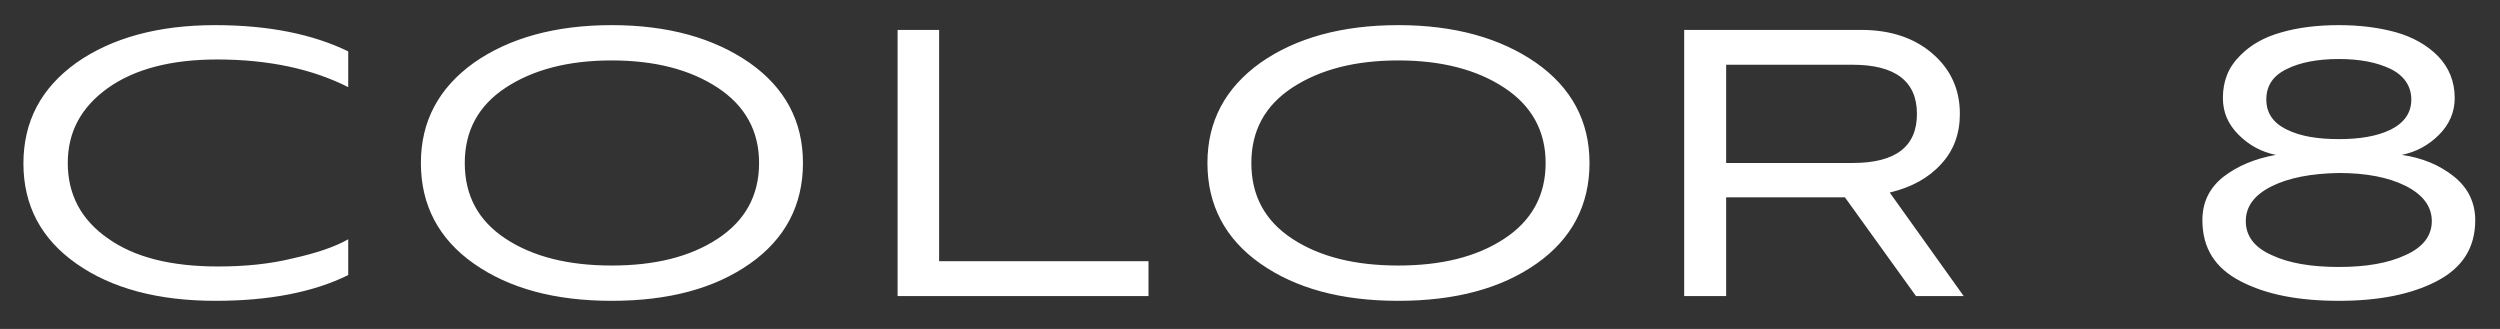 <?xml version="1.0" encoding="UTF-8"?> <svg xmlns="http://www.w3.org/2000/svg" width="76" height="10" viewBox="0 0 76 10" fill="none"><rect x="0" y="0" width="76" height="10" fill="#333333" stroke="none"/> <path d="M10.586 7.274C10.18 7.506 9.615 7.695 8.904 7.854C8.194 8.028 7.44 8.101 6.628 8.101C5.207 8.101 4.09 7.825 3.278 7.245C2.466 6.68 2.06 5.912 2.06 4.955C2.06 4.012 2.466 3.258 3.278 2.678C4.09 2.098 5.207 1.808 6.599 1.808C8.165 1.808 9.499 2.098 10.586 2.649V1.562C9.513 1.04 8.165 0.764 6.541 0.764C4.801 0.764 3.394 1.155 2.321 1.909C1.248 2.678 0.712 3.693 0.712 4.969C0.712 6.245 1.248 7.26 2.321 8.014C3.394 8.768 4.801 9.145 6.555 9.145C8.179 9.145 9.528 8.884 10.586 8.362V7.274ZM24.41 4.955C24.41 3.679 23.859 2.663 22.786 1.909C21.698 1.155 20.306 0.764 18.595 0.764C16.884 0.764 15.478 1.155 14.405 1.909C13.332 2.678 12.795 3.693 12.795 4.955C12.795 6.231 13.332 7.26 14.405 8.014C15.478 8.768 16.87 9.145 18.595 9.145C20.335 9.145 21.727 8.768 22.8 8.014C23.873 7.26 24.41 6.231 24.41 4.955ZM23.076 4.955C23.076 5.941 22.655 6.709 21.814 7.26C20.973 7.811 19.9 8.072 18.595 8.072C17.29 8.072 16.217 7.811 15.376 7.26C14.535 6.709 14.129 5.941 14.129 4.955C14.129 3.983 14.535 3.215 15.376 2.663C16.217 2.112 17.29 1.837 18.595 1.837C19.9 1.837 20.973 2.112 21.814 2.663C22.655 3.215 23.076 3.983 23.076 4.955ZM34.914 9V7.941H28.549V0.909H27.287V9H34.914ZM48.321 4.955C48.321 3.679 47.77 2.663 46.697 1.909C45.609 1.155 44.218 0.764 42.507 0.764C40.795 0.764 39.389 1.155 38.316 1.909C37.243 2.678 36.706 3.693 36.706 4.955C36.706 6.231 37.243 7.26 38.316 8.014C39.389 8.768 40.781 9.145 42.507 9.145C44.246 9.145 45.639 8.768 46.712 8.014C47.785 7.26 48.321 6.231 48.321 4.955ZM46.987 4.955C46.987 5.941 46.566 6.709 45.725 7.26C44.885 7.811 43.812 8.072 42.507 8.072C41.202 8.072 40.129 7.811 39.288 7.26C38.447 6.709 38.041 5.941 38.041 4.955C38.041 3.983 38.447 3.215 39.288 2.663C40.129 2.112 41.202 1.837 42.507 1.837C43.812 1.837 44.885 2.112 45.725 2.663C46.566 3.215 46.987 3.983 46.987 4.955ZM59.696 9L57.448 5.854C58.115 5.694 58.637 5.404 59.014 4.984C59.391 4.577 59.58 4.07 59.58 3.461C59.58 2.721 59.304 2.112 58.753 1.634C58.202 1.155 57.477 0.909 56.578 0.909H51.199V9H52.475V5.998H56.085L58.246 9H59.696ZM56.317 1.968C57.622 1.968 58.275 2.475 58.275 3.461C58.275 4.462 57.622 4.955 56.317 4.955H52.475V1.968H56.317ZM73.014 4.708C73.449 4.621 73.826 4.418 74.145 4.099C74.464 3.78 74.623 3.403 74.623 2.982C74.623 2.475 74.449 2.054 74.116 1.706C73.768 1.359 73.347 1.127 72.84 0.982C72.318 0.837 71.738 0.764 71.1 0.764C70.447 0.764 69.867 0.837 69.36 0.982C68.838 1.127 68.417 1.359 68.084 1.706C67.736 2.054 67.576 2.475 67.576 2.982C67.576 3.417 67.736 3.78 68.055 4.099C68.374 4.418 68.751 4.621 69.186 4.708C68.548 4.824 68.026 5.042 67.591 5.375C67.156 5.723 66.953 6.158 66.953 6.694C66.953 7.535 67.33 8.145 68.113 8.55C68.896 8.957 69.882 9.145 71.1 9.145C72.289 9.145 73.289 8.957 74.072 8.55C74.855 8.145 75.247 7.535 75.247 6.694C75.247 6.158 75.029 5.708 74.594 5.361C74.159 5.013 73.623 4.795 73.014 4.708ZM73.927 6.723C73.927 7.173 73.652 7.521 73.13 7.753C72.608 8 71.926 8.116 71.1 8.116C70.259 8.116 69.577 8 69.055 7.753C68.533 7.521 68.272 7.173 68.272 6.723C68.272 6.274 68.533 5.926 69.055 5.665C69.577 5.404 70.259 5.274 71.1 5.259C71.926 5.259 72.608 5.389 73.13 5.651C73.652 5.912 73.927 6.274 73.927 6.723ZM73.304 3.026C73.304 3.432 73.086 3.736 72.68 3.939C72.26 4.143 71.738 4.229 71.1 4.229C70.462 4.229 69.925 4.143 69.519 3.939C69.099 3.736 68.896 3.432 68.896 3.026C68.896 2.606 69.099 2.301 69.519 2.098C69.925 1.895 70.462 1.794 71.1 1.794C71.738 1.794 72.26 1.895 72.68 2.098C73.086 2.301 73.304 2.62 73.304 3.026Z" fill="white"></path> </svg> 